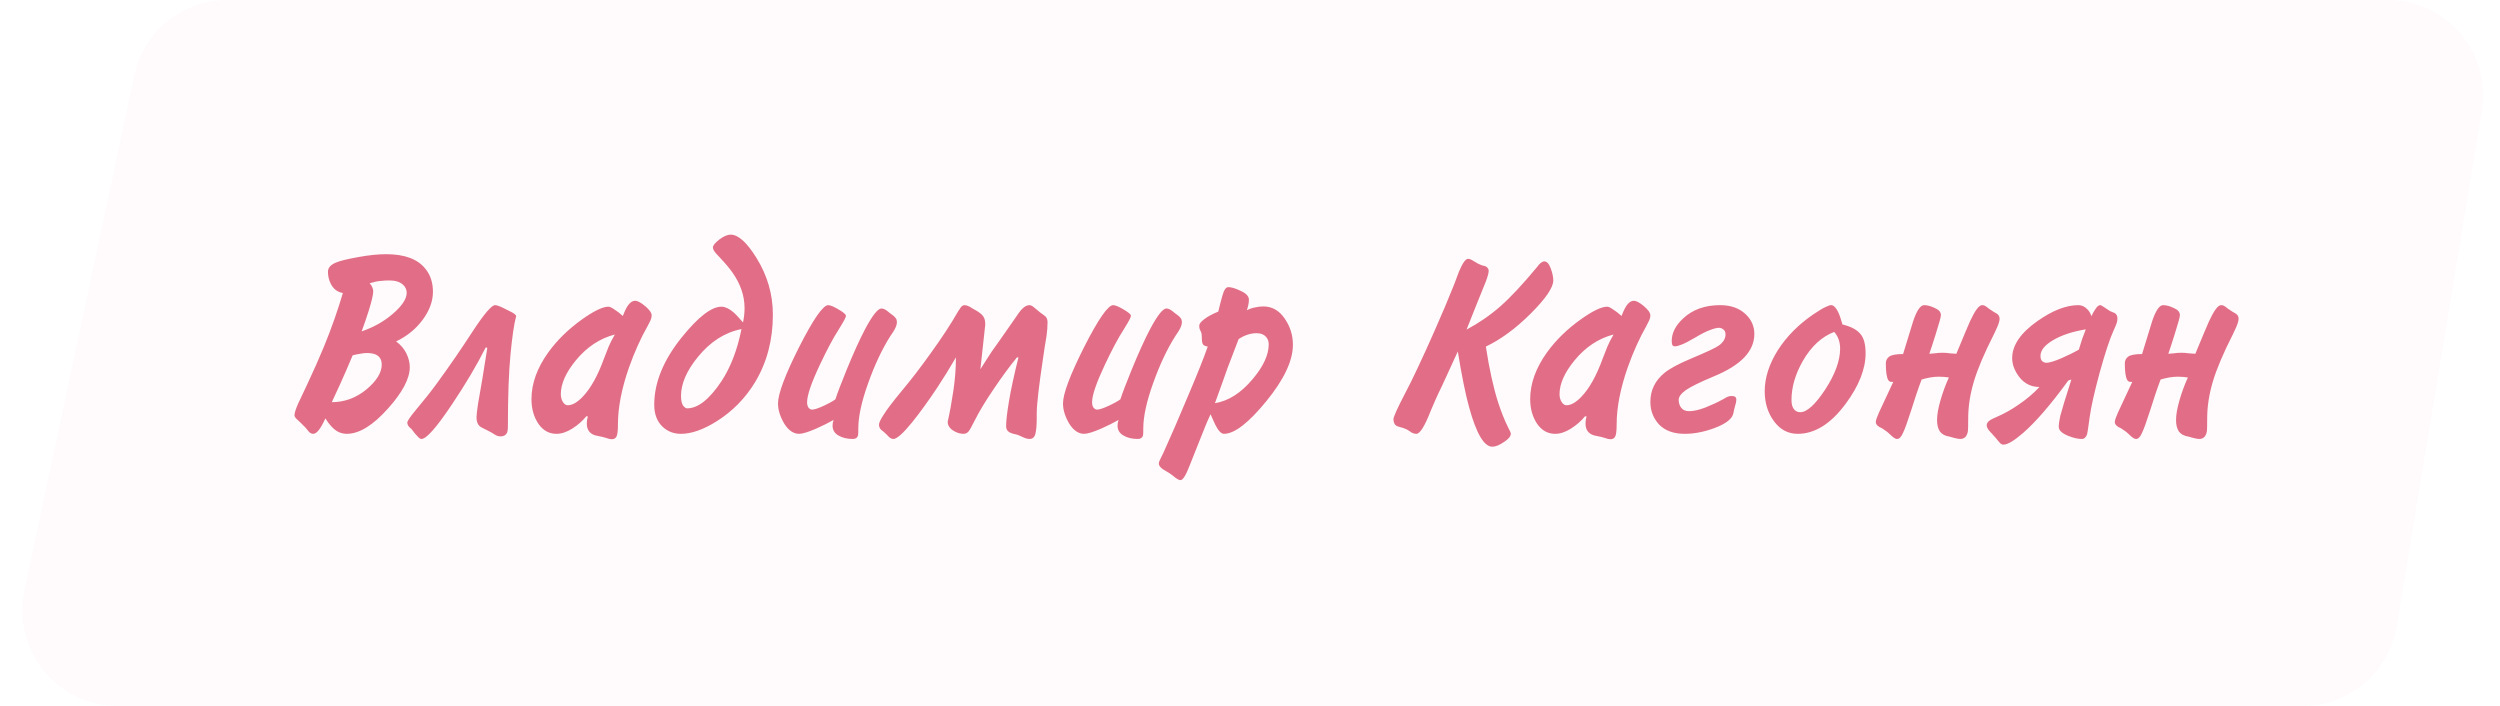 <?xml version="1.0" encoding="UTF-8"?> <svg xmlns="http://www.w3.org/2000/svg" width="340" height="96" viewBox="0 0 340 96" fill="none"> <g filter="url(#filter0_bi_120_10)"> <path d="M18.283 10.288C19.562 4.288 24.862 0 30.997 0H324.676C332.702 0 338.811 7.2 337.502 15.119L325.939 85.119C324.902 91.396 319.474 96 313.112 96H16.066C7.794 96 1.626 88.377 3.351 80.288L18.283 10.288Z" fill="#FFFAFB"></path> </g> <path d="M53.875 46.435C54.505 46.902 54.972 47.45 55.275 48.08C55.578 48.71 55.73 49.328 55.73 49.935C55.73 51.475 54.75 53.342 52.79 55.535C50.737 57.845 48.858 59 47.155 59C46.665 59 46.21 58.872 45.79 58.615C45.277 58.288 44.763 57.717 44.25 56.9C43.62 58.3 43.072 59 42.605 59C42.395 59 42.197 58.907 42.01 58.72C41.987 58.697 41.835 58.51 41.555 58.16L40.82 57.425C40.587 57.215 40.423 57.063 40.33 56.97C40.143 56.783 40.05 56.62 40.05 56.48C40.05 56.177 40.213 55.652 40.54 54.905C40.983 53.972 41.38 53.132 41.73 52.385C42.64 50.448 43.422 48.687 44.075 47.1C45.078 44.65 45.93 42.235 46.63 39.855C45.883 39.715 45.335 39.295 44.985 38.595C44.728 38.082 44.6 37.533 44.6 36.95C44.6 36.39 45.008 35.958 45.825 35.655C46.362 35.445 47.342 35.212 48.765 34.955C50.188 34.698 51.437 34.57 52.51 34.57C55.03 34.57 56.815 35.235 57.865 36.565C58.542 37.405 58.88 38.443 58.88 39.68C58.88 40.963 58.413 42.235 57.48 43.495C56.57 44.732 55.368 45.712 53.875 46.435ZM49.185 45.07C50.818 44.51 52.242 43.705 53.455 42.655C54.692 41.582 55.31 40.637 55.31 39.82C55.31 39.377 55.135 39.003 54.785 38.7C54.365 38.327 53.758 38.14 52.965 38.14C52.545 38.14 52.137 38.163 51.74 38.21C51.367 38.233 50.877 38.338 50.27 38.525C50.433 38.688 50.55 38.863 50.62 39.05C50.713 39.237 50.76 39.423 50.76 39.61C50.76 40.053 50.562 40.917 50.165 42.2C49.885 43.087 49.558 44.043 49.185 45.07ZM45.125 54.695C46.852 54.695 48.415 54.123 49.815 52.98C51.215 51.813 51.915 50.682 51.915 49.585C51.915 48.955 51.67 48.512 51.18 48.255C50.877 48.092 50.433 48.01 49.85 48.01C49.617 48.01 49.325 48.045 48.975 48.115C48.625 48.162 48.287 48.232 47.96 48.325C47.75 48.838 47.447 49.55 47.05 50.46C46.77 51.09 46.49 51.72 46.21 52.35L45.125 54.695ZM66.275 47.31L66.065 47.24C64.828 49.69 63.3 52.268 61.48 54.975C59.38 58.125 57.992 59.7 57.315 59.7C57.175 59.7 57.011 59.595 56.825 59.385C56.638 59.175 56.51 59.035 56.44 58.965L55.95 58.335C55.763 58.195 55.623 58.055 55.53 57.915C55.437 57.752 55.39 57.612 55.39 57.495C55.39 57.285 55.705 56.795 56.335 56.025C57.665 54.438 58.691 53.143 59.415 52.14C61.118 49.807 62.74 47.45 64.28 45.07C65.843 42.69 66.858 41.5 67.325 41.5C67.488 41.5 67.675 41.547 67.885 41.64C68.095 41.71 68.328 41.815 68.585 41.955L69.215 42.27C69.868 42.573 70.195 42.818 70.195 43.005C69.915 44.032 69.658 45.77 69.425 48.22C69.192 50.647 69.075 53.89 69.075 57.95C69.075 58.393 69.028 58.708 68.935 58.895C68.772 59.198 68.48 59.35 68.06 59.35C67.873 59.35 67.675 59.303 67.465 59.21C66.998 58.907 66.613 58.685 66.31 58.545C65.68 58.242 65.33 58.055 65.26 57.985C64.957 57.728 64.805 57.32 64.805 56.76C64.805 56.457 64.875 55.838 65.015 54.905C65.038 54.765 65.237 53.622 65.61 51.475L66.275 47.31ZM79.945 56.62H79.735C79.222 57.25 78.58 57.81 77.81 58.3C77.063 58.767 76.352 59 75.675 59C74.672 59 73.855 58.545 73.225 57.635C72.595 56.702 72.28 55.582 72.28 54.275C72.28 52.175 73.038 50.063 74.555 47.94C75.768 46.26 77.308 44.755 79.175 43.425C80.785 42.282 81.975 41.71 82.745 41.71C82.932 41.71 83.188 41.827 83.515 42.06C83.865 42.27 84.262 42.573 84.705 42.97C85.008 42.177 85.288 41.64 85.545 41.36C85.802 41.057 86.082 40.905 86.385 40.905C86.712 40.905 87.167 41.15 87.75 41.64C88.333 42.13 88.625 42.55 88.625 42.9C88.625 43.11 88.578 43.32 88.485 43.53C88.392 43.74 88.263 43.997 88.1 44.3C87.143 45.98 86.292 47.87 85.545 49.97C84.542 52.84 84.04 55.418 84.04 57.705C84.04 58.522 83.982 59.058 83.865 59.315C83.748 59.595 83.527 59.735 83.2 59.735C82.99 59.735 82.733 59.677 82.43 59.56C82.15 59.467 81.765 59.373 81.275 59.28C80.808 59.21 80.447 59.035 80.19 58.755C79.933 58.475 79.805 58.09 79.805 57.6C79.805 57.297 79.852 56.97 79.945 56.62ZM83.62 45.49C81.567 46.027 79.793 47.205 78.3 49.025C76.947 50.682 76.27 52.21 76.27 53.61C76.27 54.007 76.363 54.357 76.55 54.66C76.737 54.963 76.958 55.115 77.215 55.115C77.822 55.115 78.487 54.742 79.21 53.995C80.307 52.875 81.287 51.125 82.15 48.745C82.383 48.138 82.593 47.602 82.78 47.135C82.99 46.645 83.27 46.097 83.62 45.49ZM101.051 43.845C101.191 43.168 101.261 42.527 101.261 41.92C101.261 40.217 100.701 38.583 99.581 37.02C99.208 36.483 98.636 35.807 97.866 34.99C97.703 34.827 97.54 34.652 97.376 34.465C97.096 34.138 96.956 33.87 96.956 33.66C96.956 33.38 97.248 33.018 97.831 32.575C98.415 32.132 98.928 31.91 99.371 31.91C100.398 31.91 101.565 32.96 102.871 35.06C104.365 37.463 105.111 40.042 105.111 42.795C105.111 46.225 104.306 49.282 102.696 51.965C101.366 54.158 99.628 55.932 97.481 57.285C95.661 58.428 94.04 59 92.616 59C91.636 59 90.808 58.685 90.131 58.055C89.361 57.332 88.976 56.328 88.976 55.045C88.976 52.035 90.225 48.978 92.721 45.875C94.961 43.098 96.758 41.71 98.111 41.71C98.601 41.71 99.138 41.955 99.721 42.445C99.978 42.655 100.421 43.122 101.051 43.845ZM100.841 44.755C98.578 45.198 96.594 46.47 94.891 48.57C93.374 50.437 92.616 52.198 92.616 53.855C92.616 54.438 92.71 54.87 92.896 55.15C93.083 55.407 93.269 55.535 93.456 55.535C94.926 55.535 96.478 54.31 98.111 51.86C99.371 49.947 100.281 47.578 100.841 44.755ZM113.369 57.11C112.669 57.507 111.899 57.892 111.059 58.265C109.939 58.755 109.146 59 108.679 59C107.909 59 107.232 58.533 106.649 57.6C106.089 56.643 105.809 55.733 105.809 54.87C105.809 53.563 106.766 51.008 108.679 47.205C110.616 43.402 111.934 41.5 112.634 41.5C112.961 41.5 113.532 41.757 114.349 42.27C114.816 42.573 115.049 42.795 115.049 42.935C115.049 43.052 114.979 43.238 114.839 43.495C114.722 43.728 114.454 44.183 114.034 44.86C113.311 45.98 112.471 47.555 111.514 49.585C110.347 52.058 109.764 53.762 109.764 54.695C109.764 55.022 109.834 55.278 109.974 55.465C110.137 55.628 110.289 55.71 110.429 55.71C110.756 55.71 111.316 55.523 112.109 55.15C112.716 54.87 113.217 54.59 113.614 54.31C113.894 53.447 114.396 52.128 115.119 50.355C116.052 48.068 116.892 46.213 117.639 44.79C118.642 42.9 119.389 41.955 119.879 41.955C120.112 41.955 120.381 42.072 120.684 42.305C120.871 42.468 121.081 42.632 121.314 42.795C121.547 42.958 121.711 43.11 121.804 43.25C121.921 43.39 121.979 43.588 121.979 43.845C121.979 44.172 121.816 44.592 121.489 45.105C121.256 45.432 121.116 45.642 121.069 45.735C119.949 47.508 118.946 49.643 118.059 52.14C117.172 54.613 116.729 56.655 116.729 58.265C116.729 58.802 116.717 59.117 116.694 59.21C116.601 59.537 116.367 59.7 115.994 59.7C115.201 59.7 114.536 59.537 113.999 59.21C113.486 58.907 113.229 58.463 113.229 57.88C113.229 57.623 113.276 57.367 113.369 57.11ZM138.512 48.605H138.302C137.276 49.865 136.214 51.312 135.117 52.945C134.021 54.555 133.157 55.99 132.527 57.25C132.154 58.02 131.874 58.51 131.687 58.72C131.501 58.907 131.279 59 131.022 59C130.602 59 130.171 58.872 129.727 58.615C129.167 58.288 128.887 57.868 128.887 57.355C129.167 56.118 129.424 54.718 129.657 53.155C129.891 51.568 130.007 50.052 130.007 48.605C129.167 50.052 128.316 51.428 127.452 52.735C126.239 54.555 125.107 56.118 124.057 57.425C122.821 58.942 121.969 59.7 121.502 59.7C121.339 59.7 121.176 59.642 121.012 59.525C120.872 59.408 120.744 59.28 120.627 59.14L120.137 58.685C119.974 58.568 119.881 58.498 119.857 58.475C119.647 58.265 119.542 58.032 119.542 57.775C119.542 57.495 119.752 57.04 120.172 56.41C120.569 55.757 121.374 54.695 122.587 53.225C123.824 51.755 125.119 50.075 126.472 48.185C128.059 45.992 129.331 44.055 130.287 42.375C130.521 42.002 130.661 41.792 130.707 41.745C130.871 41.582 131.022 41.5 131.162 41.5C131.349 41.5 131.559 41.558 131.792 41.675C131.909 41.722 132.026 41.792 132.142 41.885L132.702 42.2C133.239 42.503 133.589 42.795 133.752 43.075C133.916 43.332 133.997 43.682 133.997 44.125L133.332 50.215C134.032 49.118 134.534 48.337 134.837 47.87C134.884 47.823 135.281 47.263 136.027 46.19L138.057 43.285C138.477 42.655 138.746 42.282 138.862 42.165C139.259 41.722 139.632 41.5 139.982 41.5C140.192 41.5 140.426 41.617 140.682 41.85C140.939 42.06 141.207 42.282 141.487 42.515C141.884 42.795 142.117 42.97 142.187 43.04C142.374 43.227 142.467 43.495 142.467 43.845C142.467 44.358 142.421 44.977 142.327 45.7C142.141 46.773 141.989 47.742 141.872 48.605C141.289 52.478 140.997 55.01 140.997 56.2V56.83C140.997 57.763 140.939 58.475 140.822 58.965C140.706 59.455 140.437 59.7 140.017 59.7C139.737 59.7 139.387 59.595 138.967 59.385C138.827 59.315 138.641 59.233 138.407 59.14C138.174 59.07 137.941 59.012 137.707 58.965C137.474 58.895 137.299 58.813 137.182 58.72C136.949 58.557 136.832 58.3 136.832 57.95C136.832 57.25 136.961 56.13 137.217 54.59C137.474 53.027 137.906 51.032 138.512 48.605ZM152.127 57.11C151.427 57.507 150.657 57.892 149.817 58.265C148.697 58.755 147.904 59 147.437 59C146.667 59 145.991 58.533 145.407 57.6C144.847 56.643 144.567 55.733 144.567 54.87C144.567 53.563 145.524 51.008 147.437 47.205C149.374 43.402 150.692 41.5 151.392 41.5C151.719 41.5 152.291 41.757 153.107 42.27C153.574 42.573 153.807 42.795 153.807 42.935C153.807 43.052 153.737 43.238 153.597 43.495C153.481 43.728 153.212 44.183 152.792 44.86C152.069 45.98 151.229 47.555 150.272 49.585C149.106 52.058 148.522 53.762 148.522 54.695C148.522 55.022 148.592 55.278 148.732 55.465C148.896 55.628 149.047 55.71 149.187 55.71C149.514 55.71 150.074 55.523 150.867 55.15C151.474 54.87 151.976 54.59 152.372 54.31C152.652 53.447 153.154 52.128 153.877 50.355C154.811 48.068 155.651 46.213 156.397 44.79C157.401 42.9 158.147 41.955 158.637 41.955C158.871 41.955 159.139 42.072 159.442 42.305C159.629 42.468 159.839 42.632 160.072 42.795C160.306 42.958 160.469 43.11 160.562 43.25C160.679 43.39 160.737 43.588 160.737 43.845C160.737 44.172 160.574 44.592 160.247 45.105C160.014 45.432 159.874 45.642 159.827 45.735C158.707 47.508 157.704 49.643 156.817 52.14C155.931 54.613 155.487 56.655 155.487 58.265C155.487 58.802 155.476 59.117 155.452 59.21C155.359 59.537 155.126 59.7 154.752 59.7C153.959 59.7 153.294 59.537 152.757 59.21C152.244 58.907 151.987 58.463 151.987 57.88C151.987 57.623 152.034 57.367 152.127 57.11ZM164.636 56.34C164.309 57.04 164.064 57.6 163.901 58.02C163.737 58.417 163.527 58.942 163.271 59.595C162.781 60.855 162.279 62.115 161.766 63.375C161.276 64.658 160.867 65.3 160.541 65.3C160.331 65.3 159.992 65.102 159.526 64.705C159.246 64.472 158.931 64.262 158.581 64.075C158.231 63.888 157.986 63.713 157.846 63.55C157.682 63.387 157.601 63.212 157.601 63.025C157.601 62.932 157.636 62.803 157.706 62.64C157.892 62.243 158.079 61.858 158.266 61.485C159.199 59.432 160.296 56.9 161.556 53.89C162.839 50.88 163.737 48.628 164.251 47.135C163.947 47.088 163.737 46.995 163.621 46.855C163.504 46.715 163.446 46.377 163.446 45.84C163.446 45.467 163.387 45.187 163.271 45C163.154 44.813 163.096 44.58 163.096 44.3C163.096 44.043 163.317 43.752 163.761 43.425C164.204 43.075 164.846 42.725 165.686 42.375C165.849 41.675 166.036 40.952 166.246 40.205C166.456 39.435 166.724 39.05 167.051 39.05C167.471 39.05 168.042 39.225 168.766 39.575C169.489 39.902 169.851 40.298 169.851 40.765C169.851 41.162 169.757 41.64 169.571 42.2C169.921 42.013 170.282 41.885 170.656 41.815C171.052 41.722 171.437 41.675 171.811 41.675C173.001 41.675 173.969 42.223 174.716 43.32C175.462 44.393 175.836 45.583 175.836 46.89C175.836 49.06 174.622 51.627 172.196 54.59C169.792 57.53 167.879 59 166.456 59C166.082 59 165.686 58.58 165.266 57.74C165.219 57.623 165.009 57.157 164.636 56.34ZM165.231 54.835C167.074 54.532 168.777 53.447 170.341 51.58C171.811 49.853 172.546 48.267 172.546 46.82C172.546 46.447 172.441 46.132 172.231 45.875C171.927 45.502 171.484 45.315 170.901 45.315C170.481 45.315 170.061 45.385 169.641 45.525C169.221 45.665 168.824 45.863 168.451 46.12L167.366 48.955C167.179 49.398 166.817 50.39 166.281 51.93C165.931 52.91 165.581 53.878 165.231 54.835ZM202.077 47.135C202.544 50.192 203.104 52.735 203.757 54.765C204.177 56.048 204.621 57.157 205.087 58.09C205.344 58.58 205.472 58.872 205.472 58.965C205.472 59.338 205.157 59.723 204.527 60.12C203.921 60.54 203.396 60.75 202.952 60.75C201.832 60.75 200.782 58.965 199.802 55.395C199.312 53.645 198.799 51.113 198.262 47.8L196.092 52.525C195.789 53.132 195.509 53.727 195.252 54.31C195.019 54.87 194.797 55.383 194.587 55.85C193.771 57.95 193.117 59 192.627 59C192.511 59 192.371 58.977 192.207 58.93C192.067 58.883 191.904 58.79 191.717 58.65C191.531 58.51 191.344 58.405 191.157 58.335C190.971 58.242 190.726 58.16 190.422 58.09C190.119 58.02 189.909 57.927 189.792 57.81C189.606 57.623 189.512 57.355 189.512 57.005C189.512 56.702 190.014 55.582 191.017 53.645C191.554 52.642 192.149 51.44 192.802 50.04C193.479 48.617 194.249 46.925 195.112 44.965C196.116 42.702 197.002 40.602 197.772 38.665C197.982 38.105 198.192 37.545 198.402 36.985C198.892 35.795 199.312 35.2 199.662 35.2C199.849 35.2 200.106 35.305 200.432 35.515C200.666 35.655 200.864 35.772 201.027 35.865C201.214 35.935 201.377 36.005 201.517 36.075C201.681 36.122 201.856 36.168 202.042 36.215C202.322 36.378 202.462 36.588 202.462 36.845C202.462 37.102 202.334 37.58 202.077 38.28C202.054 38.35 201.681 39.272 200.957 41.045L199.452 44.825C201.156 43.915 202.696 42.853 204.072 41.64C205.449 40.427 207.094 38.665 209.007 36.355C209.217 36.075 209.369 35.9 209.462 35.83C209.672 35.643 209.859 35.55 210.022 35.55C210.372 35.55 210.664 35.865 210.897 36.495C211.131 37.125 211.247 37.673 211.247 38.14C211.247 39.097 210.232 40.59 208.202 42.62C206.172 44.65 204.131 46.155 202.077 47.135ZM215.77 56.62H215.56C215.046 57.25 214.405 57.81 213.635 58.3C212.888 58.767 212.176 59 211.5 59C210.496 59 209.68 58.545 209.05 57.635C208.42 56.702 208.105 55.582 208.105 54.275C208.105 52.175 208.863 50.063 210.38 47.94C211.593 46.26 213.133 44.755 215 43.425C216.61 42.282 217.8 41.71 218.57 41.71C218.756 41.71 219.013 41.827 219.34 42.06C219.69 42.27 220.086 42.573 220.53 42.97C220.833 42.177 221.113 41.64 221.37 41.36C221.626 41.057 221.906 40.905 222.21 40.905C222.536 40.905 222.991 41.15 223.575 41.64C224.158 42.13 224.45 42.55 224.45 42.9C224.45 43.11 224.403 43.32 224.31 43.53C224.216 43.74 224.088 43.997 223.925 44.3C222.968 45.98 222.116 47.87 221.37 49.97C220.366 52.84 219.865 55.418 219.865 57.705C219.865 58.522 219.806 59.058 219.69 59.315C219.573 59.595 219.351 59.735 219.025 59.735C218.815 59.735 218.558 59.677 218.255 59.56C217.975 59.467 217.59 59.373 217.1 59.28C216.633 59.21 216.271 59.035 216.015 58.755C215.758 58.475 215.63 58.09 215.63 57.6C215.63 57.297 215.676 56.97 215.77 56.62ZM219.445 45.49C217.391 46.027 215.618 47.205 214.125 49.025C212.771 50.682 212.095 52.21 212.095 53.61C212.095 54.007 212.188 54.357 212.375 54.66C212.561 54.963 212.783 55.115 213.04 55.115C213.646 55.115 214.311 54.742 215.035 53.995C216.131 52.875 217.111 51.125 217.975 48.745C218.208 48.138 218.418 47.602 218.605 47.135C218.815 46.645 219.095 46.097 219.445 45.49ZM227.356 46.365C227.356 45.292 227.869 44.277 228.896 43.32C230.179 42.107 231.859 41.5 233.936 41.5C235.382 41.5 236.537 41.908 237.401 42.725C238.194 43.472 238.591 44.37 238.591 45.42C238.591 46.587 238.136 47.648 237.226 48.605C236.316 49.562 234.927 50.425 233.061 51.195C231.217 51.965 229.957 52.583 229.281 53.05C228.627 53.517 228.301 53.96 228.301 54.38C228.301 54.8 228.417 55.162 228.651 55.465C228.884 55.768 229.246 55.92 229.736 55.92C230.319 55.92 231.042 55.757 231.906 55.43C232.792 55.08 233.574 54.718 234.251 54.345C234.414 54.252 234.601 54.147 234.811 54.03C235.044 53.913 235.277 53.855 235.511 53.855C235.931 53.855 236.141 54.018 236.141 54.345C236.141 54.578 236.082 54.87 235.966 55.22C235.872 55.547 235.802 55.85 235.756 56.13C235.639 56.923 234.764 57.623 233.131 58.23C231.731 58.743 230.401 59 229.141 59C227.624 59 226.457 58.58 225.641 57.74C224.847 56.877 224.451 55.85 224.451 54.66C224.451 53.073 225.092 51.755 226.376 50.705C227.099 50.122 228.266 49.492 229.876 48.815C232.046 47.905 233.341 47.298 233.761 46.995C234.367 46.552 234.671 46.05 234.671 45.49C234.671 45.163 234.566 44.93 234.356 44.79C234.169 44.65 233.982 44.58 233.796 44.58C233.492 44.58 233.072 44.685 232.536 44.895C232.022 45.082 231.357 45.42 230.541 45.91C229.747 46.377 229.141 46.692 228.721 46.855C228.324 47.018 228.009 47.1 227.776 47.1C227.636 47.1 227.531 47.053 227.461 46.96C227.391 46.843 227.356 46.645 227.356 46.365ZM250.571 44.125C251.714 44.405 252.52 44.825 252.986 45.385C253.476 45.922 253.721 46.808 253.721 48.045C253.721 50.192 252.811 52.49 250.991 54.94C248.984 57.647 246.814 59 244.481 59C243.174 59 242.101 58.428 241.261 57.285C240.421 56.142 240.001 54.788 240.001 53.225C240.001 51.382 240.596 49.515 241.786 47.625C242.999 45.735 244.621 44.102 246.651 42.725C247.421 42.212 247.969 41.885 248.296 41.745C248.623 41.582 248.868 41.5 249.031 41.5C249.358 41.5 249.673 41.803 249.976 42.41C250.186 42.853 250.384 43.425 250.571 44.125ZM249.451 45.14C247.748 45.793 246.324 47.112 245.181 49.095C244.154 50.892 243.641 52.665 243.641 54.415C243.641 55.022 243.781 55.465 244.061 55.745C244.271 55.955 244.528 56.06 244.831 56.06C245.741 56.06 246.873 55.033 248.226 52.98C249.579 50.903 250.256 49.048 250.256 47.415C250.256 46.505 249.988 45.747 249.451 45.14ZM262.389 48.115C262.669 48.092 262.937 48.068 263.194 48.045C263.474 47.998 263.812 47.975 264.209 47.975C264.512 47.975 264.815 47.998 265.119 48.045C265.422 48.068 265.737 48.092 266.064 48.115C267.067 45.688 267.685 44.218 267.919 43.705C268.595 42.235 269.144 41.5 269.564 41.5C269.704 41.5 269.82 41.523 269.914 41.57C270.03 41.617 270.229 41.757 270.509 41.99L271.139 42.41C271.442 42.573 271.617 42.678 271.664 42.725C271.85 42.888 271.944 43.098 271.944 43.355C271.944 43.612 271.839 43.985 271.629 44.475C271.512 44.755 271.372 45.058 271.209 45.385C269.879 47.998 268.957 50.168 268.444 51.895C267.93 53.622 267.674 55.29 267.674 56.9C267.674 57.88 267.662 58.452 267.639 58.615C267.522 59.338 267.172 59.7 266.589 59.7C266.425 59.7 266.157 59.653 265.784 59.56C265.434 59.467 265.224 59.408 265.154 59.385C264.547 59.292 264.104 59.058 263.824 58.685C263.567 58.288 263.439 57.775 263.439 57.145C263.439 56.422 263.59 55.535 263.894 54.485C264.197 53.412 264.582 52.362 265.049 51.335C264.582 51.265 264.127 51.23 263.684 51.23C262.96 51.23 262.179 51.358 261.339 51.615C261.082 52.292 260.825 53.015 260.569 53.785C260.335 54.532 260.137 55.15 259.974 55.64C259.437 57.32 259.04 58.417 258.784 58.93C258.55 59.443 258.294 59.7 258.014 59.7C257.874 59.7 257.722 59.642 257.559 59.525C257.395 59.408 257.209 59.245 256.999 59.035C256.882 58.918 256.73 58.79 256.544 58.65C256.357 58.51 256.17 58.382 255.984 58.265C255.68 58.125 255.494 58.02 255.424 57.95C255.214 57.787 255.109 57.6 255.109 57.39C255.109 57.18 255.249 56.76 255.529 56.13C256.182 54.753 256.835 53.353 257.489 51.93C257.162 51.977 256.94 51.907 256.824 51.72C256.59 51.37 256.474 50.6 256.474 49.41C256.474 49.037 256.625 48.733 256.929 48.5C257.255 48.267 257.885 48.15 258.819 48.15C259.612 45.537 260.067 44.055 260.184 43.705C260.674 42.235 261.175 41.5 261.689 41.5C262.109 41.5 262.587 41.628 263.124 41.885C263.684 42.118 263.964 42.445 263.964 42.865C263.964 43.098 263.73 43.95 263.264 45.42C262.984 46.33 262.692 47.228 262.389 48.115ZM281.706 51.615L281.286 51.755C278.906 55.022 276.853 57.402 275.126 58.895C273.913 59.945 273.026 60.47 272.466 60.47C272.303 60.47 272.151 60.4 272.011 60.26C271.895 60.143 271.708 59.922 271.451 59.595L270.856 58.93C270.693 58.767 270.541 58.592 270.401 58.405C270.261 58.195 270.191 58.008 270.191 57.845C270.191 57.588 270.343 57.355 270.646 57.145C270.833 57.028 271.09 56.9 271.416 56.76C272.466 56.317 273.481 55.757 274.461 55.08C275.605 54.31 276.573 53.493 277.366 52.63C276.27 52.63 275.371 52.198 274.671 51.335C273.995 50.472 273.656 49.597 273.656 48.71C273.656 46.96 274.8 45.28 277.086 43.67C279.14 42.223 280.995 41.5 282.651 41.5C283.118 41.5 283.526 41.687 283.876 42.06C284.133 42.317 284.32 42.632 284.436 43.005C284.553 42.725 284.728 42.41 284.961 42.06C285.195 41.687 285.416 41.5 285.626 41.5C285.72 41.5 285.918 41.605 286.221 41.815C286.525 42.025 286.77 42.188 286.956 42.305C287.166 42.398 287.388 42.492 287.621 42.585C287.855 42.748 287.971 42.993 287.971 43.32C287.971 43.507 287.936 43.717 287.866 43.95C287.796 44.16 287.645 44.522 287.411 45.035C286.921 46.108 286.303 47.987 285.556 50.67C284.833 53.33 284.378 55.36 284.191 56.76C284.005 58.16 283.888 58.93 283.841 59.07C283.678 59.49 283.445 59.7 283.141 59.7C282.605 59.7 281.986 59.56 281.286 59.28C280.423 58.93 279.991 58.522 279.991 58.055C279.991 57.682 280.061 57.18 280.201 56.55C280.365 55.897 280.866 54.252 281.706 51.615ZM283.666 44.79C281.846 45.093 280.365 45.583 279.221 46.26C278.078 46.937 277.506 47.648 277.506 48.395C277.506 48.745 277.588 48.99 277.751 49.13C277.938 49.27 278.125 49.34 278.311 49.34C278.708 49.34 279.396 49.13 280.376 48.71C281.38 48.267 282.161 47.882 282.721 47.555C283.001 46.575 283.316 45.653 283.666 44.79ZM294.892 48.115C295.172 48.092 295.44 48.068 295.697 48.045C295.977 47.998 296.315 47.975 296.712 47.975C297.015 47.975 297.319 47.998 297.622 48.045C297.925 48.068 298.24 48.092 298.567 48.115C299.57 45.688 300.189 44.218 300.422 43.705C301.099 42.235 301.647 41.5 302.067 41.5C302.207 41.5 302.324 41.523 302.417 41.57C302.534 41.617 302.732 41.757 303.012 41.99L303.642 42.41C303.945 42.573 304.12 42.678 304.167 42.725C304.354 42.888 304.447 43.098 304.447 43.355C304.447 43.612 304.342 43.985 304.132 44.475C304.015 44.755 303.875 45.058 303.712 45.385C302.382 47.998 301.46 50.168 300.947 51.895C300.434 53.622 300.177 55.29 300.177 56.9C300.177 57.88 300.165 58.452 300.142 58.615C300.025 59.338 299.675 59.7 299.092 59.7C298.929 59.7 298.66 59.653 298.287 59.56C297.937 59.467 297.727 59.408 297.657 59.385C297.05 59.292 296.607 59.058 296.327 58.685C296.07 58.288 295.942 57.775 295.942 57.145C295.942 56.422 296.094 55.535 296.397 54.485C296.7 53.412 297.085 52.362 297.552 51.335C297.085 51.265 296.63 51.23 296.187 51.23C295.464 51.23 294.682 51.358 293.842 51.615C293.585 52.292 293.329 53.015 293.072 53.785C292.839 54.532 292.64 55.15 292.477 55.64C291.94 57.32 291.544 58.417 291.287 58.93C291.054 59.443 290.797 59.7 290.517 59.7C290.377 59.7 290.225 59.642 290.062 59.525C289.899 59.408 289.712 59.245 289.502 59.035C289.385 58.918 289.234 58.79 289.047 58.65C288.86 58.51 288.674 58.382 288.487 58.265C288.184 58.125 287.997 58.02 287.927 57.95C287.717 57.787 287.612 57.6 287.612 57.39C287.612 57.18 287.752 56.76 288.032 56.13C288.685 54.753 289.339 53.353 289.992 51.93C289.665 51.977 289.444 51.907 289.327 51.72C289.094 51.37 288.977 50.6 288.977 49.41C288.977 49.037 289.129 48.733 289.432 48.5C289.759 48.267 290.389 48.15 291.322 48.15C292.115 45.537 292.57 44.055 292.687 43.705C293.177 42.235 293.679 41.5 294.192 41.5C294.612 41.5 295.09 41.628 295.627 41.885C296.187 42.118 296.467 42.445 296.467 42.865C296.467 43.098 296.234 43.95 295.767 45.42C295.487 46.33 295.195 47.228 294.892 48.115Z" fill="#E16E86"></path> <defs> <filter id="filter0_bi_120_10" x="-16.939" y="-20" width="374.619" height="136" filterUnits="userSpaceOnUse" color-interpolation-filters="sRGB"> <feFlood flood-opacity="0" result="BackgroundImageFix"></feFlood> <feGaussianBlur in="BackgroundImage" stdDeviation="10"></feGaussianBlur> <feComposite in2="SourceAlpha" operator="in" result="effect1_backgroundBlur_120_10"></feComposite> <feBlend mode="normal" in="SourceGraphic" in2="effect1_backgroundBlur_120_10" result="shape"></feBlend> <feColorMatrix in="SourceAlpha" type="matrix" values="0 0 0 0 0 0 0 0 0 0 0 0 0 0 0 0 0 0 127 0" result="hardAlpha"></feColorMatrix> <feOffset></feOffset> <feGaussianBlur stdDeviation="6"></feGaussianBlur> <feComposite in2="hardAlpha" operator="arithmetic" k2="-1" k3="1"></feComposite> <feColorMatrix type="matrix" values="0 0 0 0 1 0 0 0 0 1 0 0 0 0 1 0 0 0 1 0"></feColorMatrix> <feBlend mode="normal" in2="shape" result="effect2_innerShadow_120_10"></feBlend> </filter> </defs> </svg> 